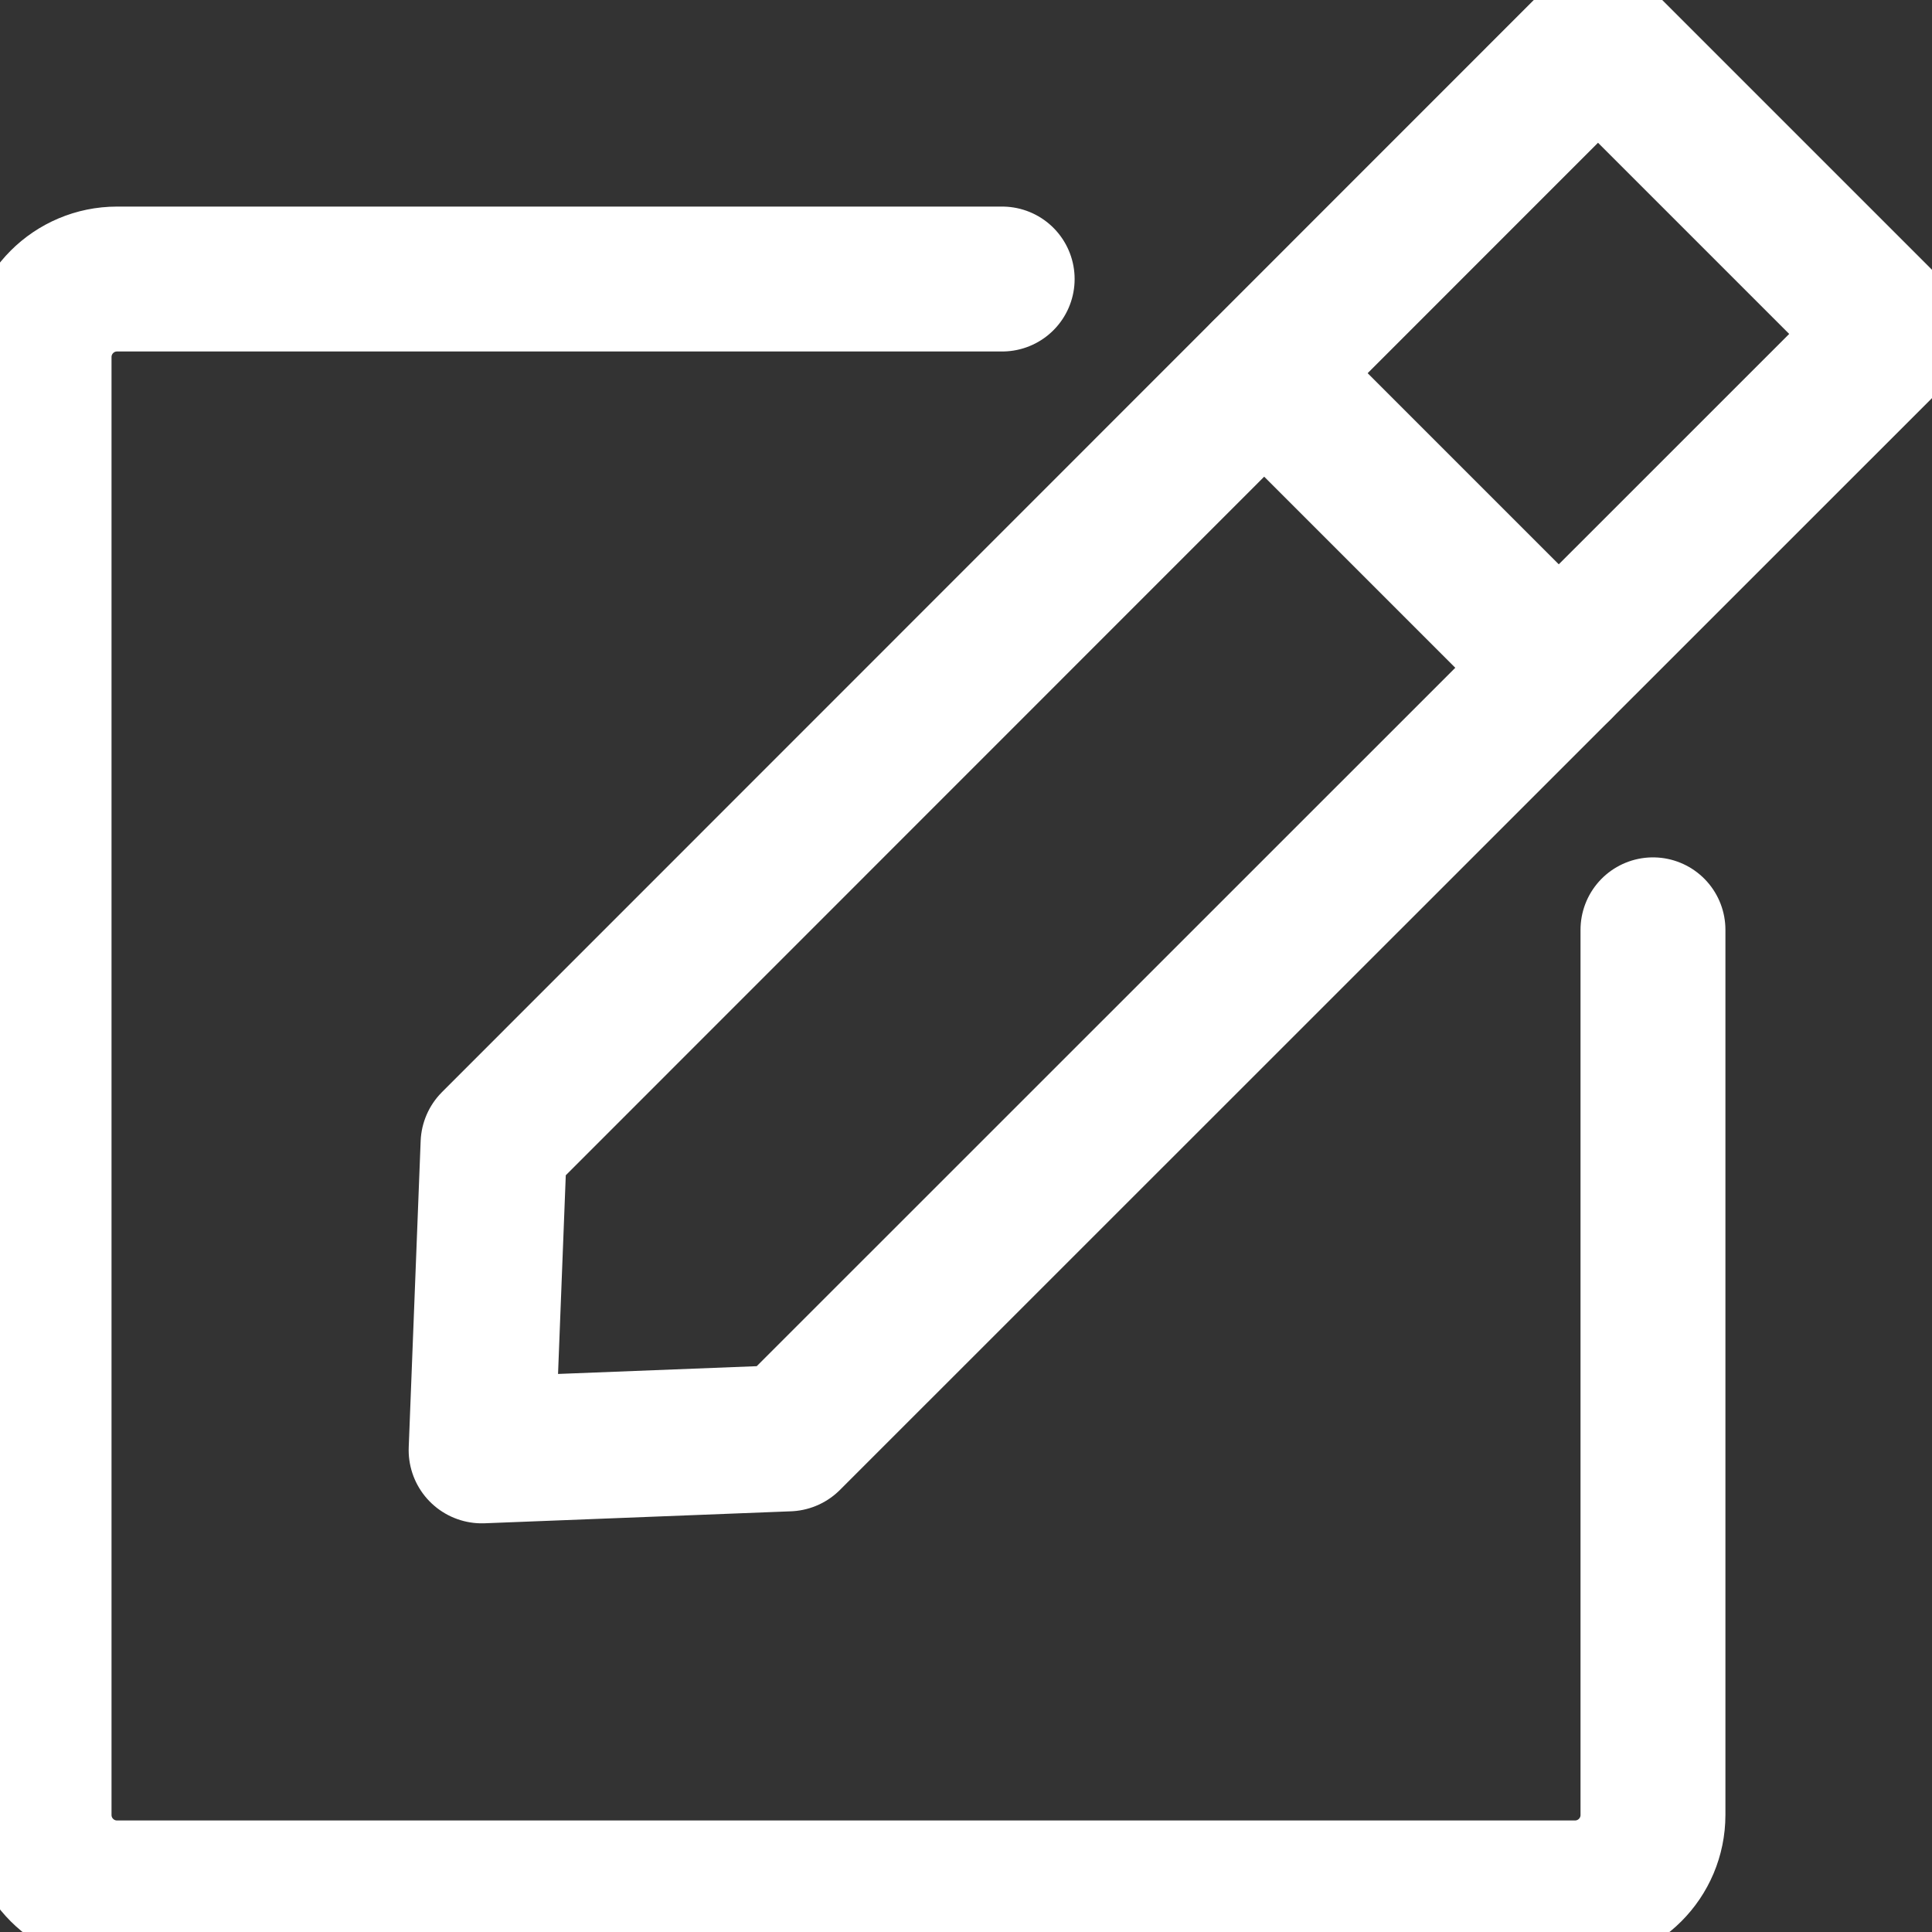 <svg width="40" height="40" viewBox="0 0 40 40" fill="none" xmlns="http://www.w3.org/2000/svg">
<rect x="0" y="0" width="40" height="40" fill="#333333" stroke="none"/>
<g clip-path="url(#clip0_225_7)">
<path d="M20.749 5.777H2.425C1.531 5.777 0.809 6.5 0.809 7.394V37.575C0.809 38.469 1.531 39.191 2.425 39.191H32.606C33.501 39.191 34.223 38.469 34.223 37.575V19.251" stroke="white" stroke-width="3" stroke-linecap="round" stroke-linejoin="round"/>
<path d="M39.186 6.914L16.319 29.776L9.976 30.024L10.223 23.681L33.085 0.813L39.186 6.914Z" stroke="white" stroke-width="3.03" stroke-linecap="round" stroke-linejoin="round"/>
<path d="M26.176 7.729L32.271 13.824" stroke="white" stroke-width="3.03" stroke-linecap="round" stroke-linejoin="round"/>
</g>
<defs>
<clipPath id="clip0_225_7">
<rect width="40" height="40" fill="white"/>
</clipPath>
</defs>
</svg>
